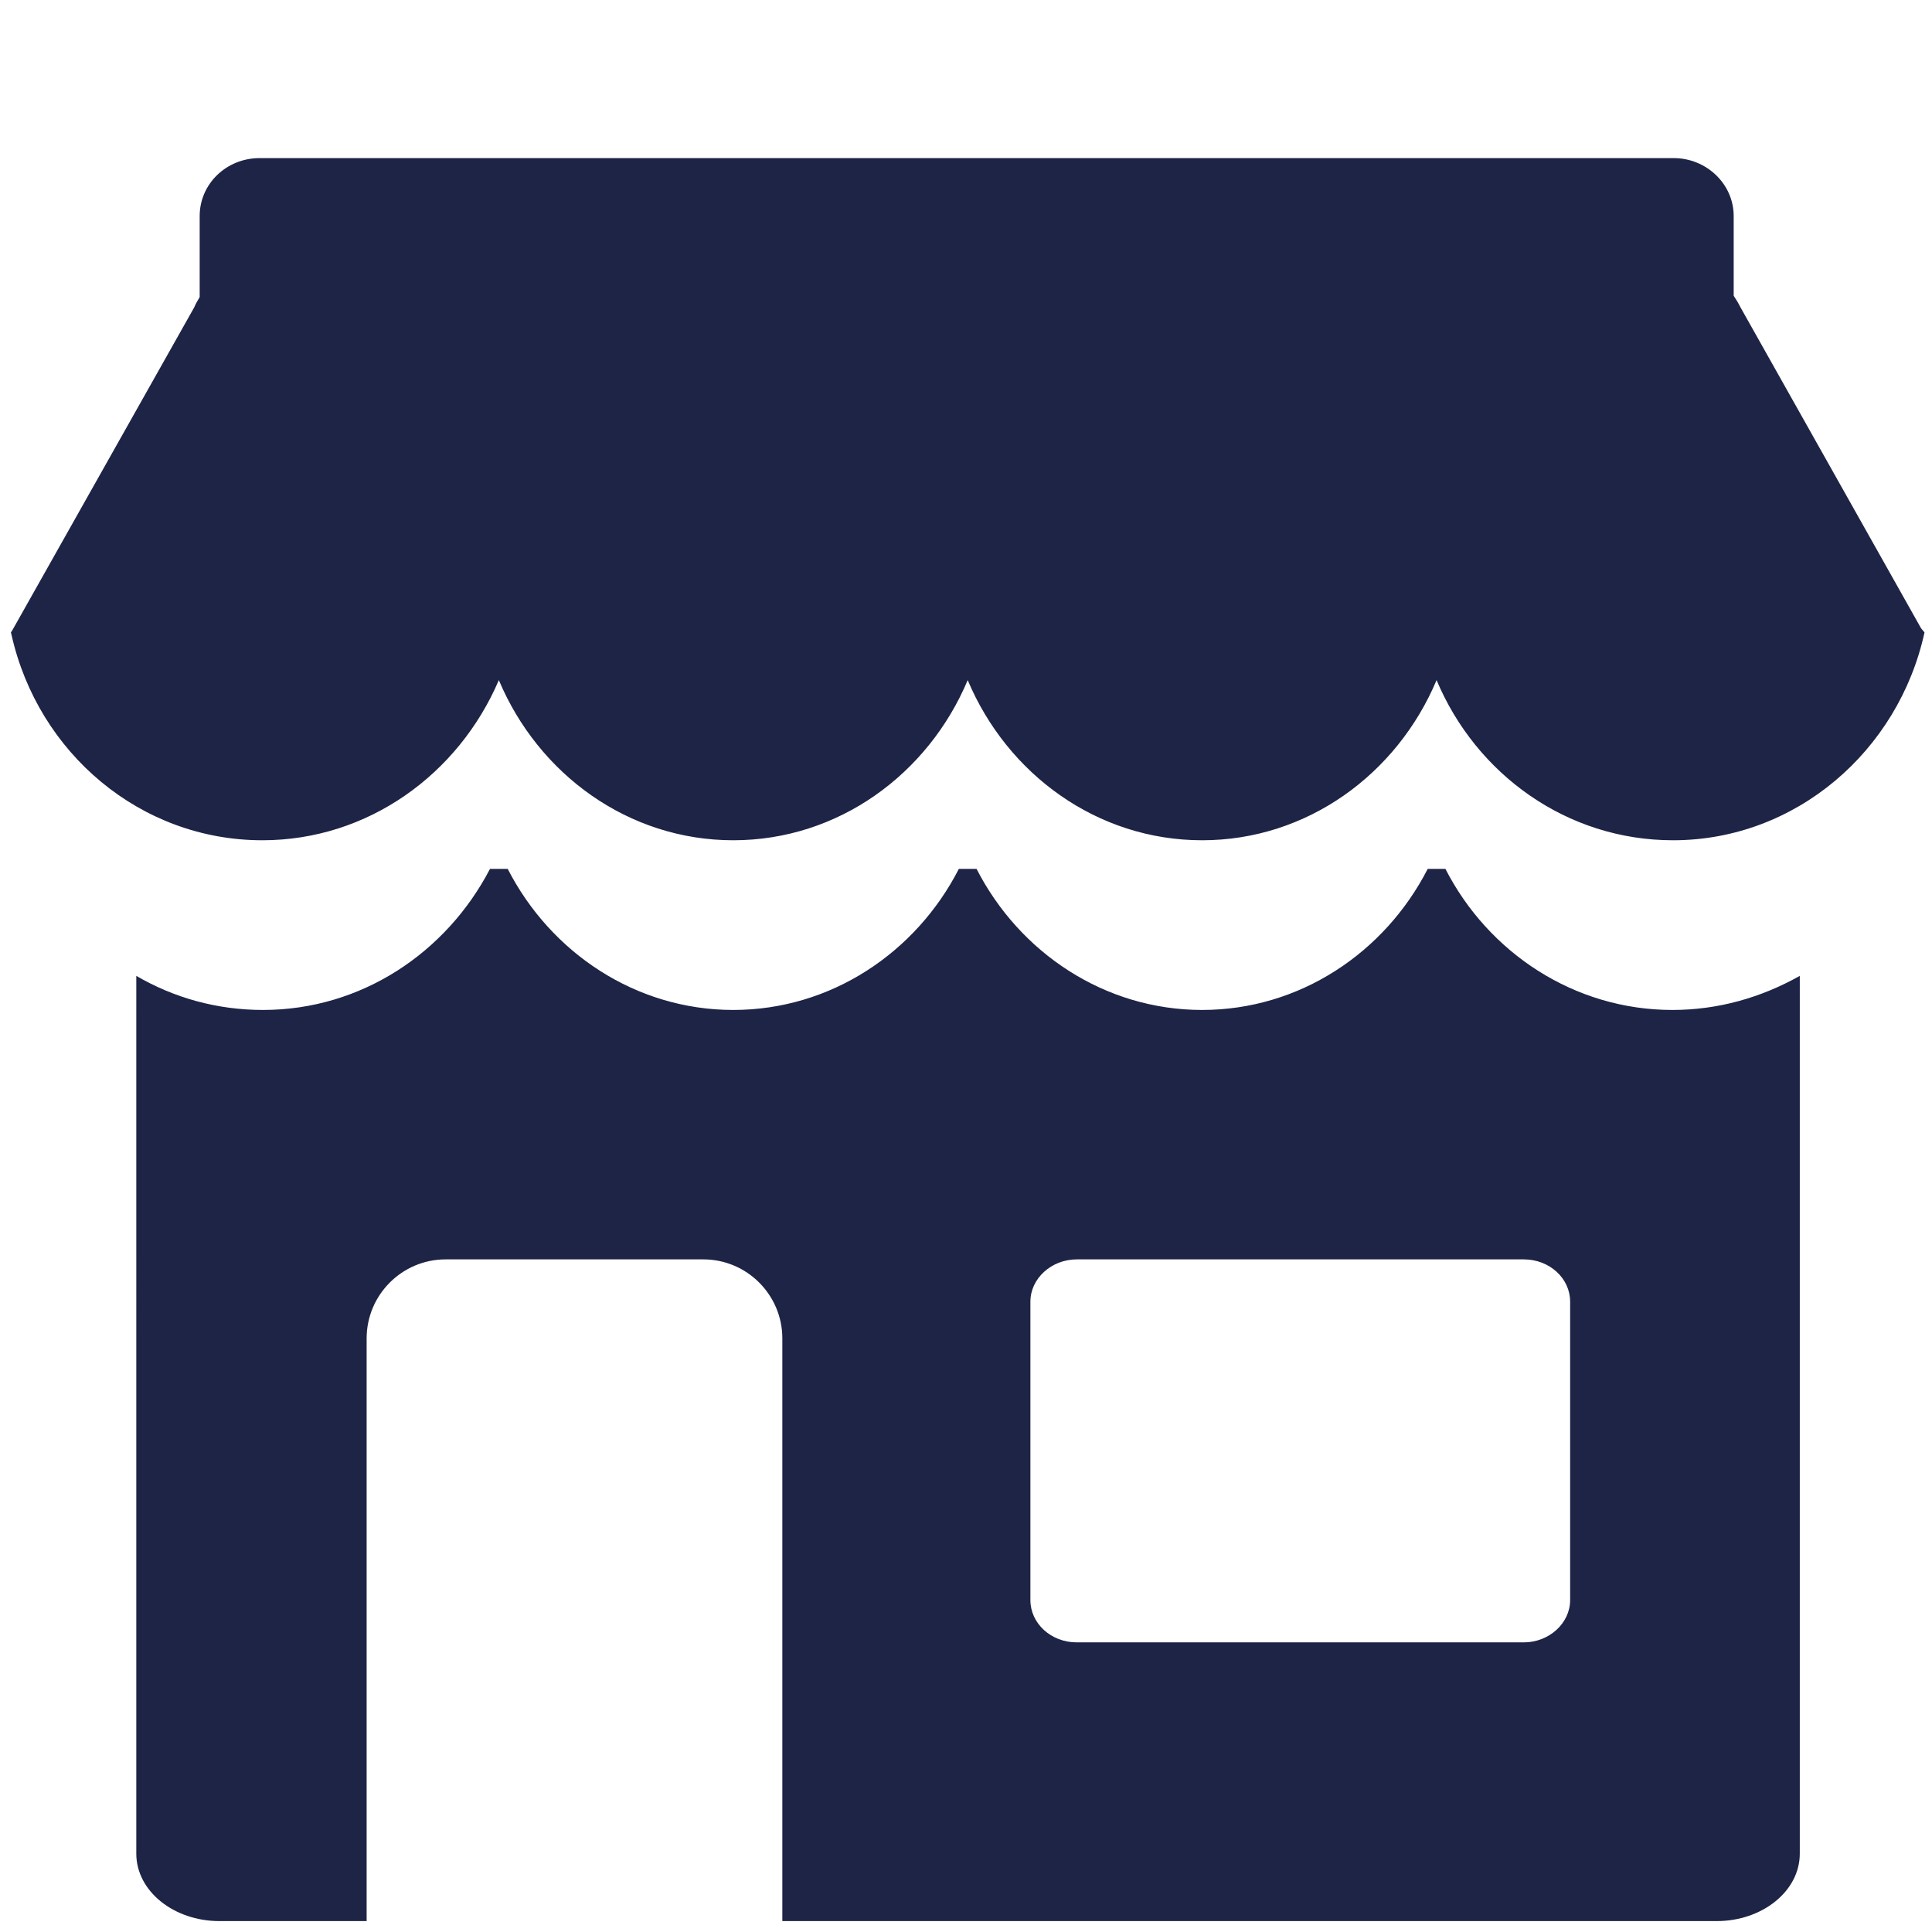 <?xml version="1.0" encoding="utf-8"?>
<!-- Generator: Adobe Illustrator 27.3.1, SVG Export Plug-In . SVG Version: 6.00 Build 0)  -->
<svg version="1.1" id="Ebene_1" xmlns="http://www.w3.org/2000/svg" xmlns:xlink="http://www.w3.org/1999/xlink" x="0px" y="0px"
	 viewBox="0 0 283.5 283.5" style="enable-background:new 0 0 283.5 283.5;" xml:space="preserve">
<style type="text/css">
	.st0{fill:#1e2446;}
</style>
<g>
	<path class="st0" d="M281.9,92.2L281.9,92.2l-26.5-47.1c-0.3-0.6-0.6-1.1-1-1.7V31.7c0-4.7-4-8.5-8.8-8.5H38.1
		c-4.9,0-8.8,3.8-8.8,8.5v11.9c-0.3,0.5-0.6,1-0.8,1.5L1.8,92.5l0,0l0,0l-0.2,0.3h0l0.1,0.4h0c3.9,17.3,18.9,30.1,36.8,30.1
		c15.5,0,28.8-9.7,34.7-23.5c5.8,13.8,19,23.5,34.4,23.5c15.4,0,28.6-9.7,34.4-23.5c5.8,13.8,19,23.5,34.4,23.5
		c15.4,0,28.6-9.7,34.4-23.5c5.8,13.8,19.1,23.5,34.7,23.5c18,0,33.1-13.1,36.9-30.5L281.9,92.2z"/>
	<path class="st0" d="M230.4,234.8c0,3.4-3.1,6.2-6.8,6.2h-65.6c-3.8,0-6.8-2.8-6.8-6.2V191c0-3.4,3.1-6.2,6.8-6.2h65.6
		c3.8,0,6.8,2.8,6.8,6.2V234.8z M245.4,148.2c-14.4,0-27-8.4-33.3-20.7h-2.6c-6.3,12.3-18.8,20.7-33.1,20.7
		c-14.3,0-26.8-8.4-33.1-20.7h-2.6c-6.3,12.3-18.8,20.7-33.1,20.7c-14.3,0-26.8-8.4-33.1-20.7h-2.6c-6.4,12.3-18.9,20.7-33.3,20.7
		c-6.8,0-13.1-1.8-18.6-5V272c0,5.5,5.5,9.9,12.2,9.9h21.6v-85.5c0-6.4,5.2-11.6,11.6-11.6h37.8c6.4,0,11.6,5.2,11.6,11.6v85.5
		h137.1c6.7,0,12.2-4.4,12.2-9.9V143.2C258.4,146.4,252.1,148.2,245.4,148.2z"/>
</g>
</svg>
